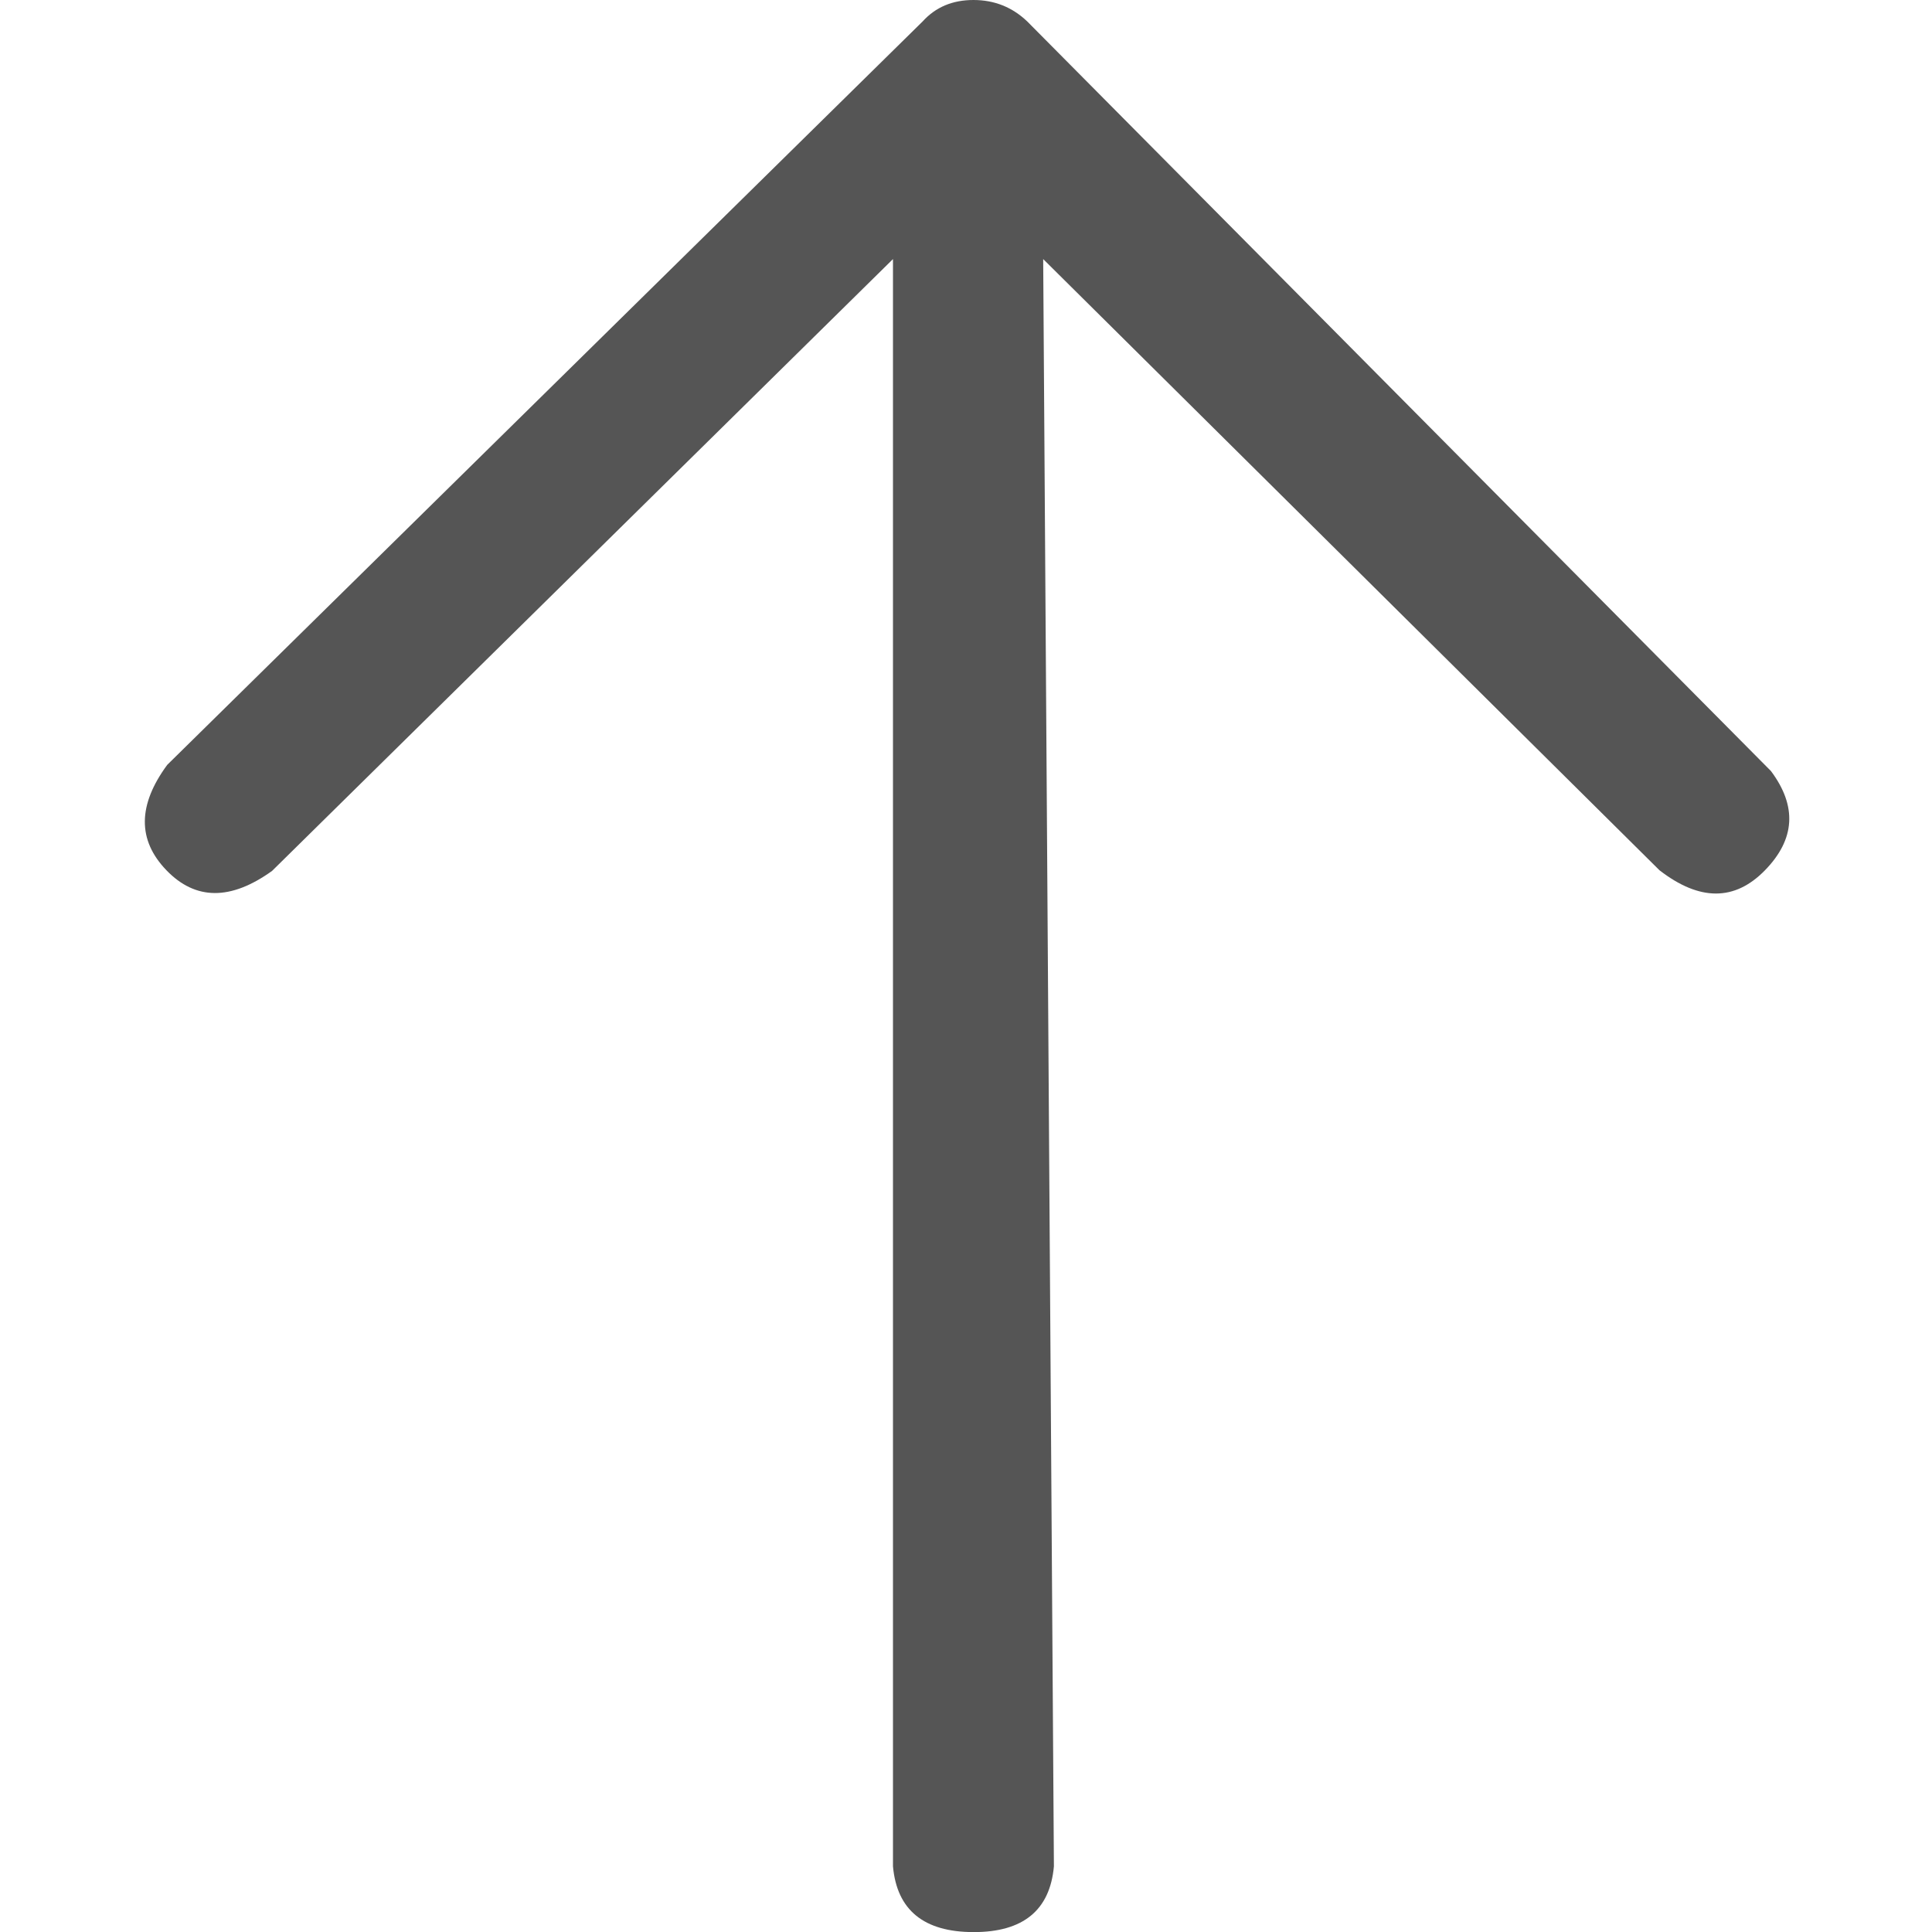 <?xml version="1.0" encoding="utf-8"?><!-- Uploaded to: SVG Repo, www.svgrepo.com, Generator: SVG Repo Mixer Tools -->
<svg width="800px" height="800px" viewBox="0 0 20 20" xmlns="http://www.w3.org/2000/svg">
  <path fill="#555" fill-rule="evenodd" d="M9.551,0.222 L1.731,7.918 C1.425,8.334 1.422,8.697 1.723,9.009 C2.024,9.321 2.388,9.323 2.816,9.016 L9.244,2.682 L9.244,19.32 C9.285,19.773 9.563,20 10.077,20.001 C10.591,20.002 10.869,19.775 10.91,19.32 L10.799,2.682 L17.179,9.009 C17.594,9.33 17.958,9.33 18.271,9.009 C18.584,8.688 18.605,8.346 18.333,7.982 L10.634,0.222 C10.479,0.074 10.294,0 10.077,0 C9.86,0 9.685,0.074 9.551,0.222 Z"/>
</svg>